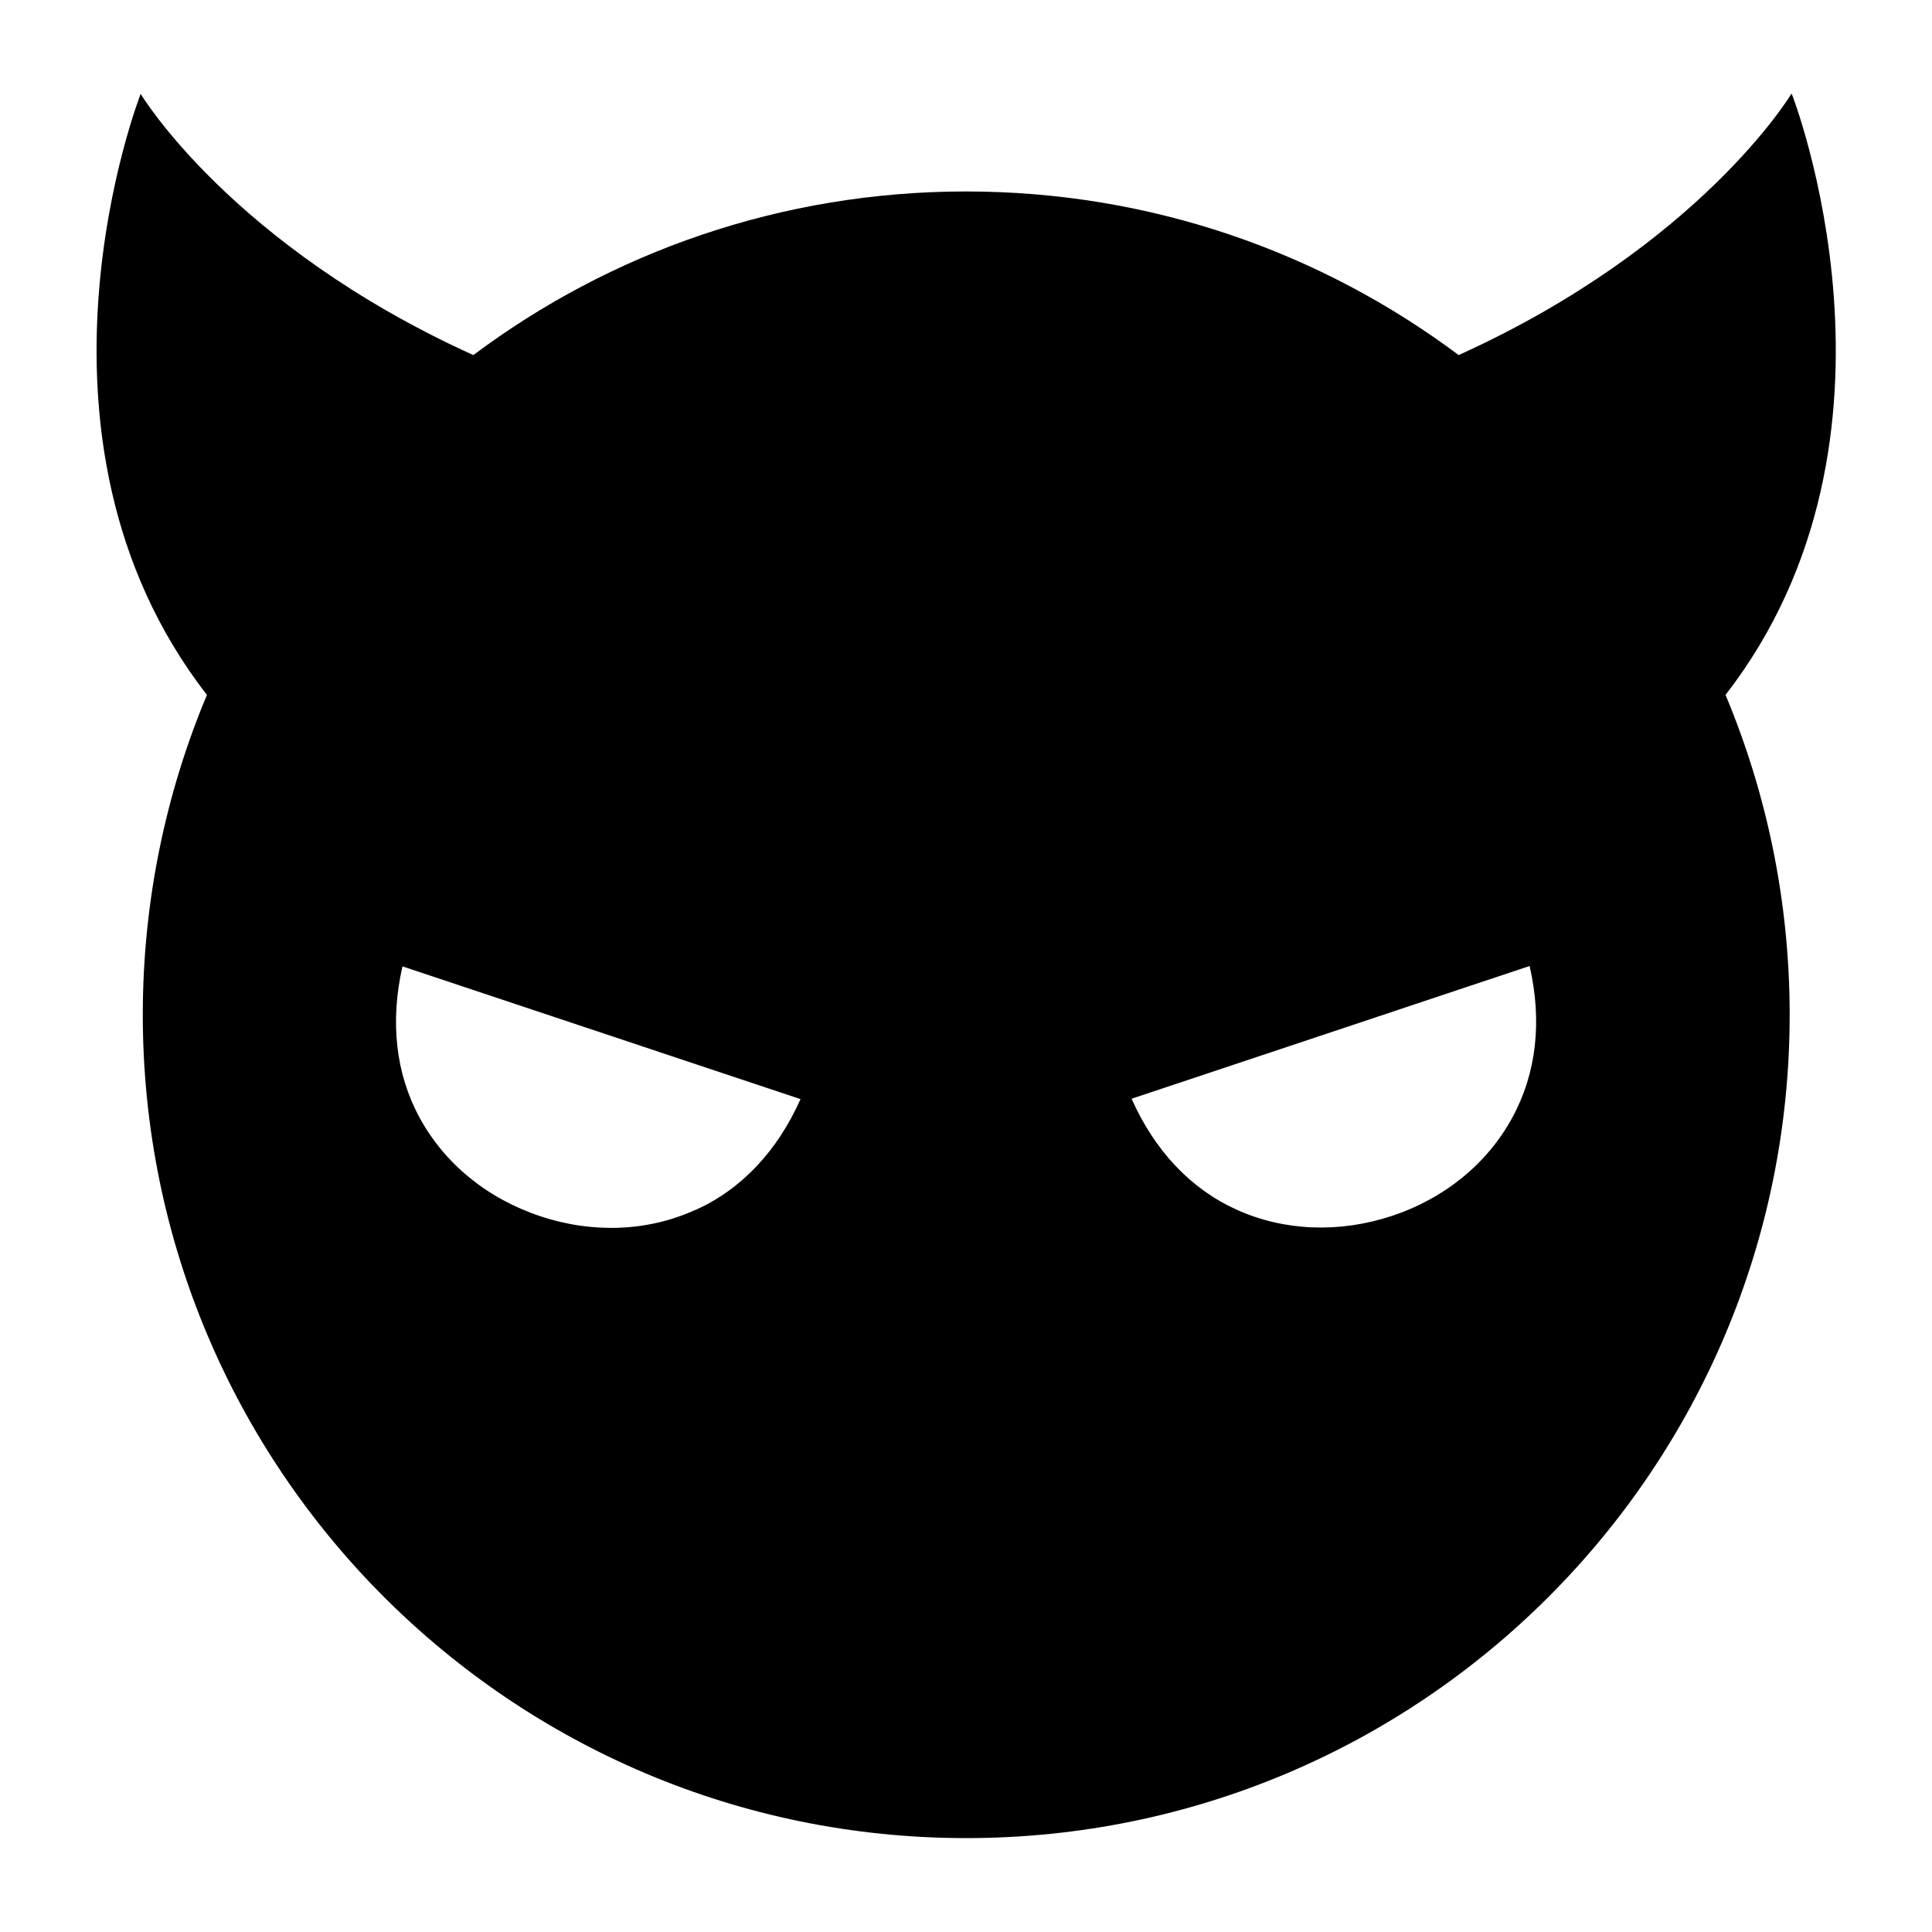 <?xml version="1.0" encoding="UTF-8"?>
<svg width="100pt" height="100pt" version="1.1" viewBox="0 0 100 100" xmlns="http://www.w3.org/2000/svg">
 <path d="m92.719 4.859s-4.691 7.84-17.219 13.52c-7.109-5.32-15.941-8.469-25.5-8.469s-18.391 3.148-25.5 8.469c-12.531-5.68-17.219-13.52-17.219-13.52s-6.961 17.73 3.43 31.109c-2.129 5.078-3.32 10.691-3.32 16.551 0 23.539 19.078 42.621 42.621 42.621 23.539 0 42.621-19.078 42.621-42.621 0-5.859-1.191-11.469-3.32-16.551 10.379-13.379 3.43-31.109 3.43-31.109zm-56.719 57.762c-2.461 1.121-5.309 1.238-8.039 0.328-2.731-0.91-4.941-2.711-6.231-5.078-1.25-2.289-1.551-4.981-0.898-7.852l20.602 6.871c-1.199 2.691-3.051 4.66-5.43 5.738zm42.27-4.762c-1.289 2.371-3.512 4.18-6.231 5.078s-5.578 0.789-8.039-0.328c-2.379-1.078-4.231-3.051-5.43-5.738l20.602-6.871c0.66 2.871 0.352 5.559-0.898 7.852z"/>
</svg>

